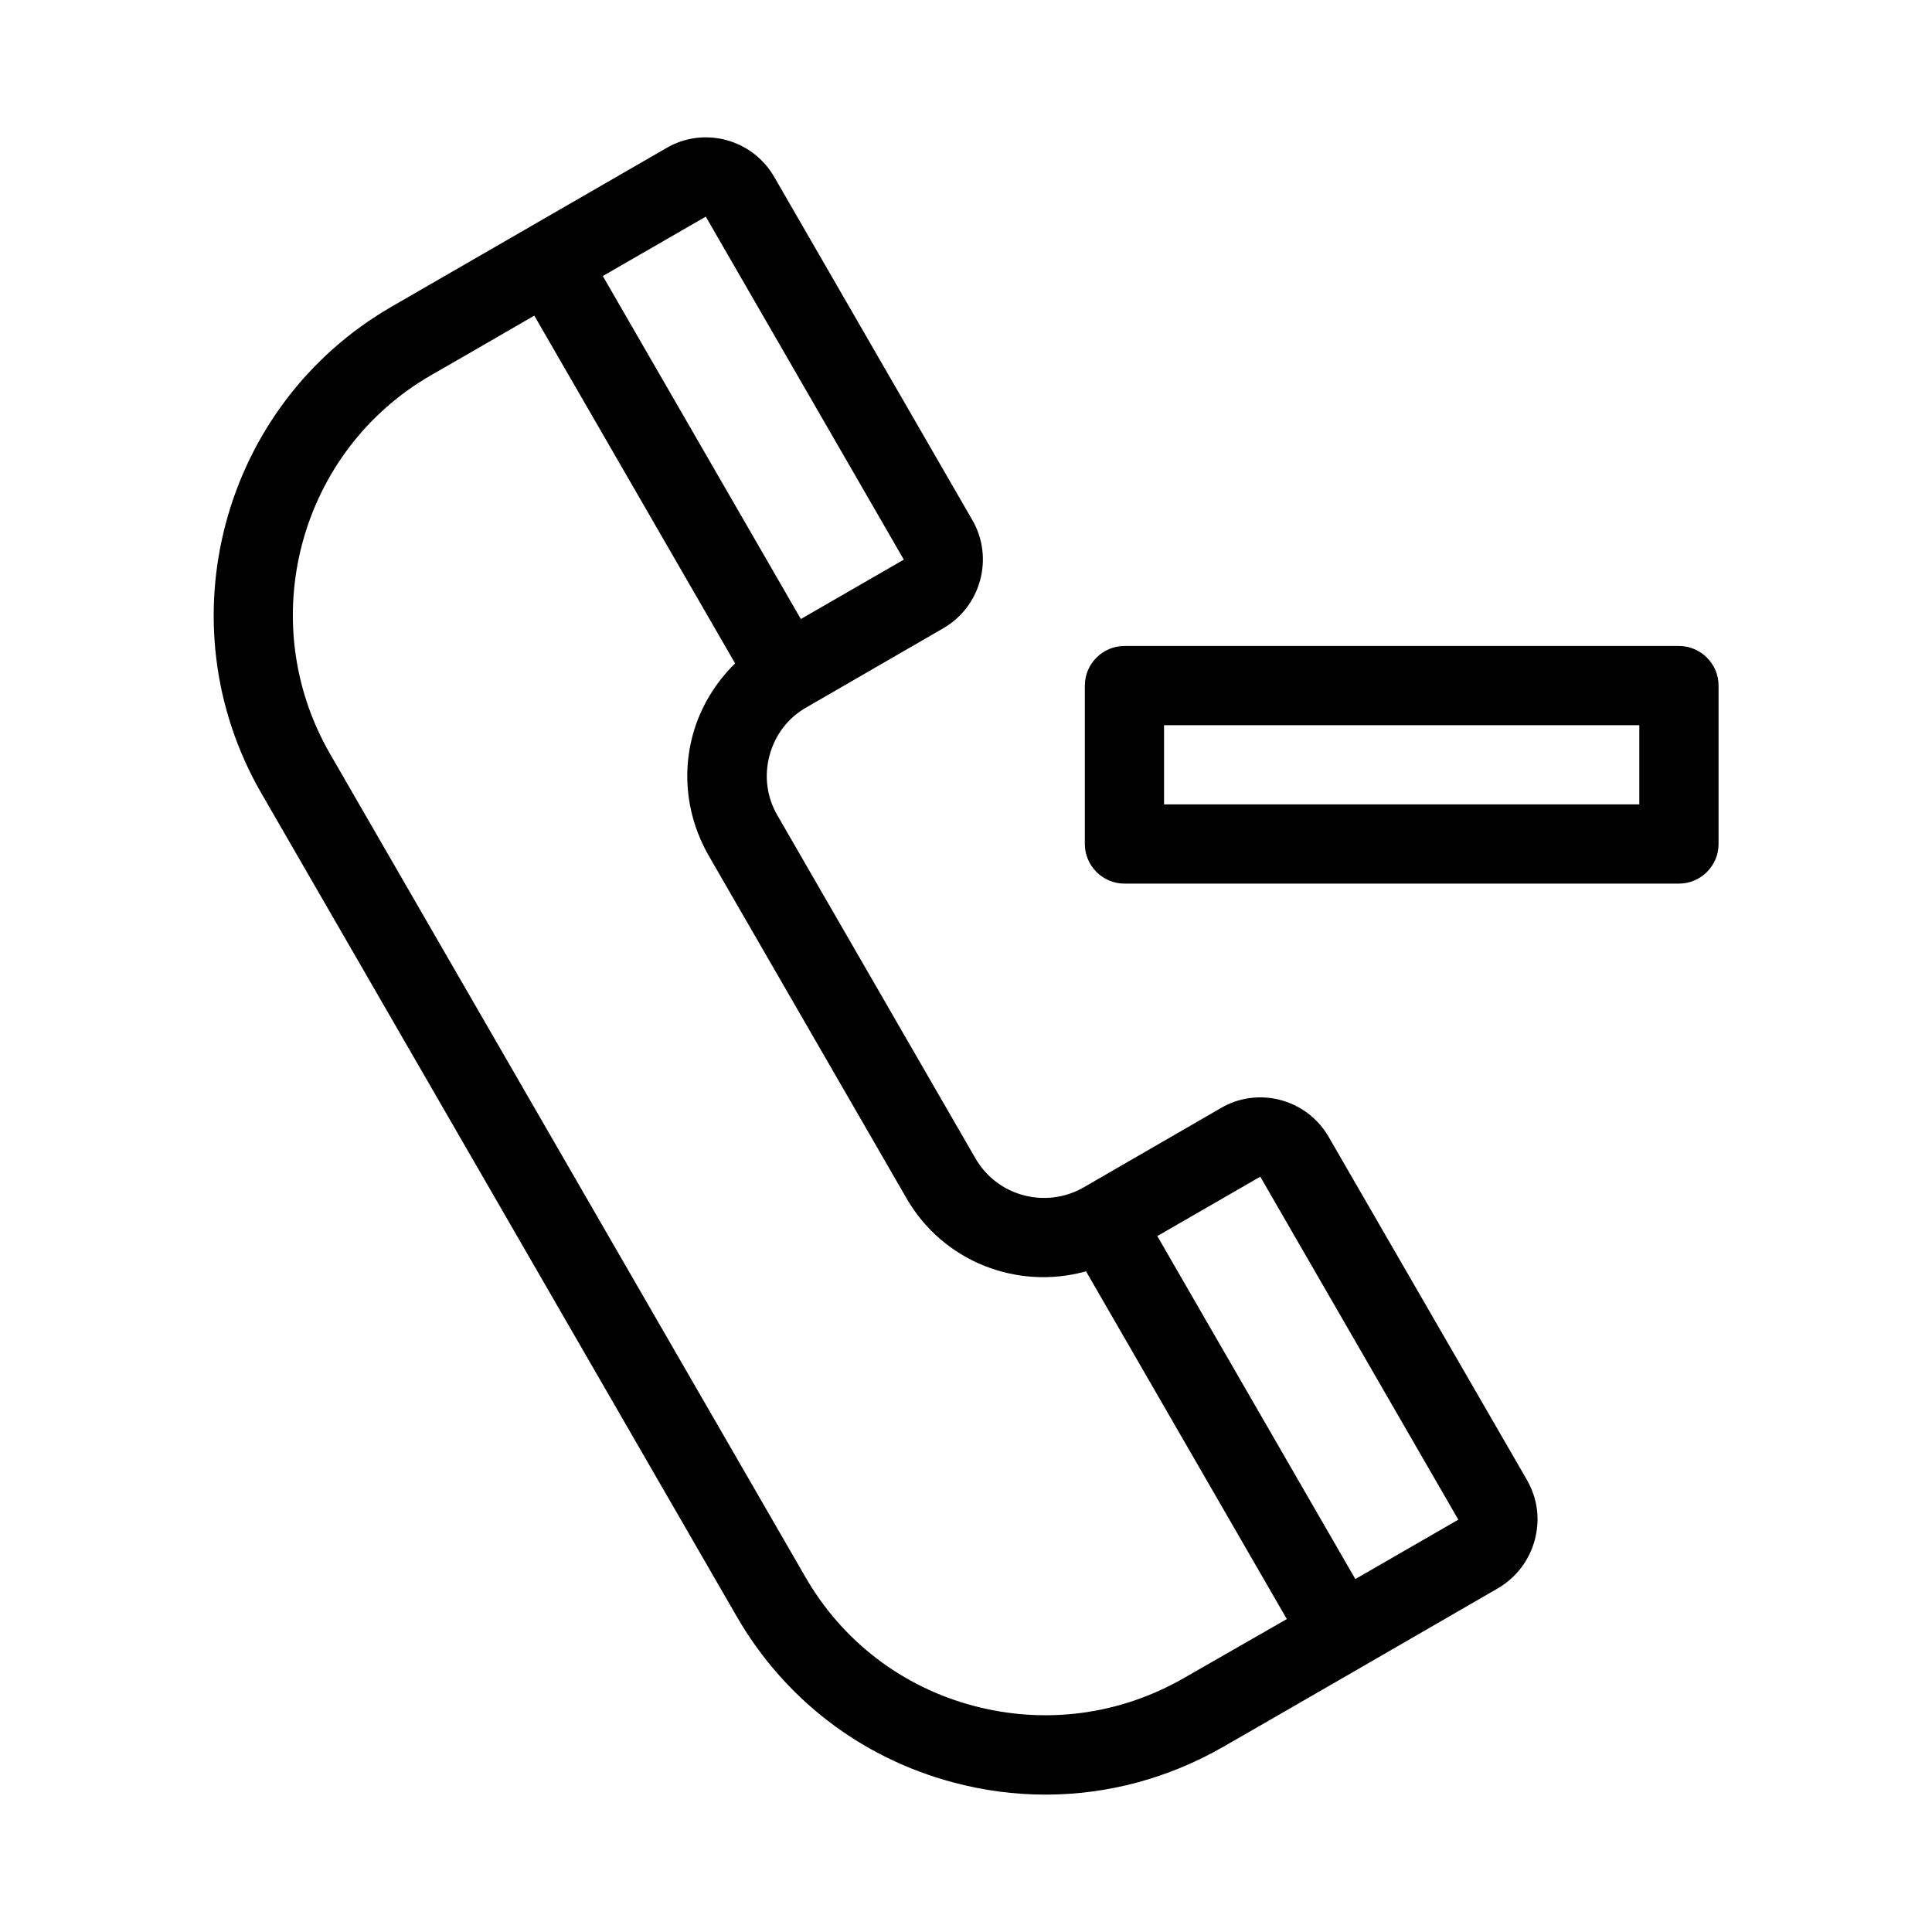 <?xml version="1.0" encoding="UTF-8"?>
<!-- Uploaded to: ICON Repo, www.svgrepo.com, Generator: ICON Repo Mixer Tools -->
<svg fill="#000000" width="800px" height="800px" version="1.1" viewBox="144 144 512 512" xmlns="http://www.w3.org/2000/svg">
 <g>
  <path d="m496.14 445.34c-5.773-10.078-18.684-13.539-28.652-7.66l-36.316 20.992c-10.078 5.773-22.883 2.309-28.652-7.66l-52.48-90.895c-2.832-4.828-3.57-10.496-2.098-15.953 1.469-5.457 4.934-9.973 9.762-12.699l36.316-20.992c9.973-5.773 13.434-18.684 7.66-28.652l-52.48-90.895c-5.773-10.078-18.684-13.539-28.652-7.66l-72.738 41.984c-45.133 26.031-60.562 83.969-34.531 129l125.95 218.11c12.594 21.832 32.957 37.473 57.309 43.977 8.188 2.203 16.375 3.254 24.562 3.254 16.375 0 32.539-4.305 47.129-12.699l9.133-5.246 27.289-15.742 36.316-20.992c4.828-2.832 8.293-7.348 9.762-12.805 1.469-5.457 0.734-11.02-2.098-15.953zm-165.1-243.93 52.48 90.895-27.289 15.742-52.48-90.895zm126.69 387.3c-17.004 9.762-36.734 12.387-55.734 7.348-18.996-5.039-34.848-17.215-44.609-34.219l-125.95-218.11c-20.254-35.16-8.184-80.188 26.871-100.34l9.133-5.246 18.156-10.496 53.215 92.156c-5.246 5.144-9.238 11.652-11.23 18.996-2.938 10.812-1.363 22.148 4.199 31.906l52.48 90.895c9.762 16.898 29.492 24.352 47.547 19.312l53.215 92.156zm45.449-26.242-52.48-90.895 27.289-15.742 52.48 90.895z"/>
  <path d="m588.93 315.19h-146.94c-5.773 0-10.496 4.723-10.496 10.496v41.984c0 5.773 4.723 10.496 10.496 10.496h146.95c5.773 0 10.496-4.723 10.496-10.496v-41.984c-0.004-5.773-4.727-10.496-10.5-10.496zm-10.496 41.984h-125.95v-20.992h125.95z"/>
 </g>
</svg>